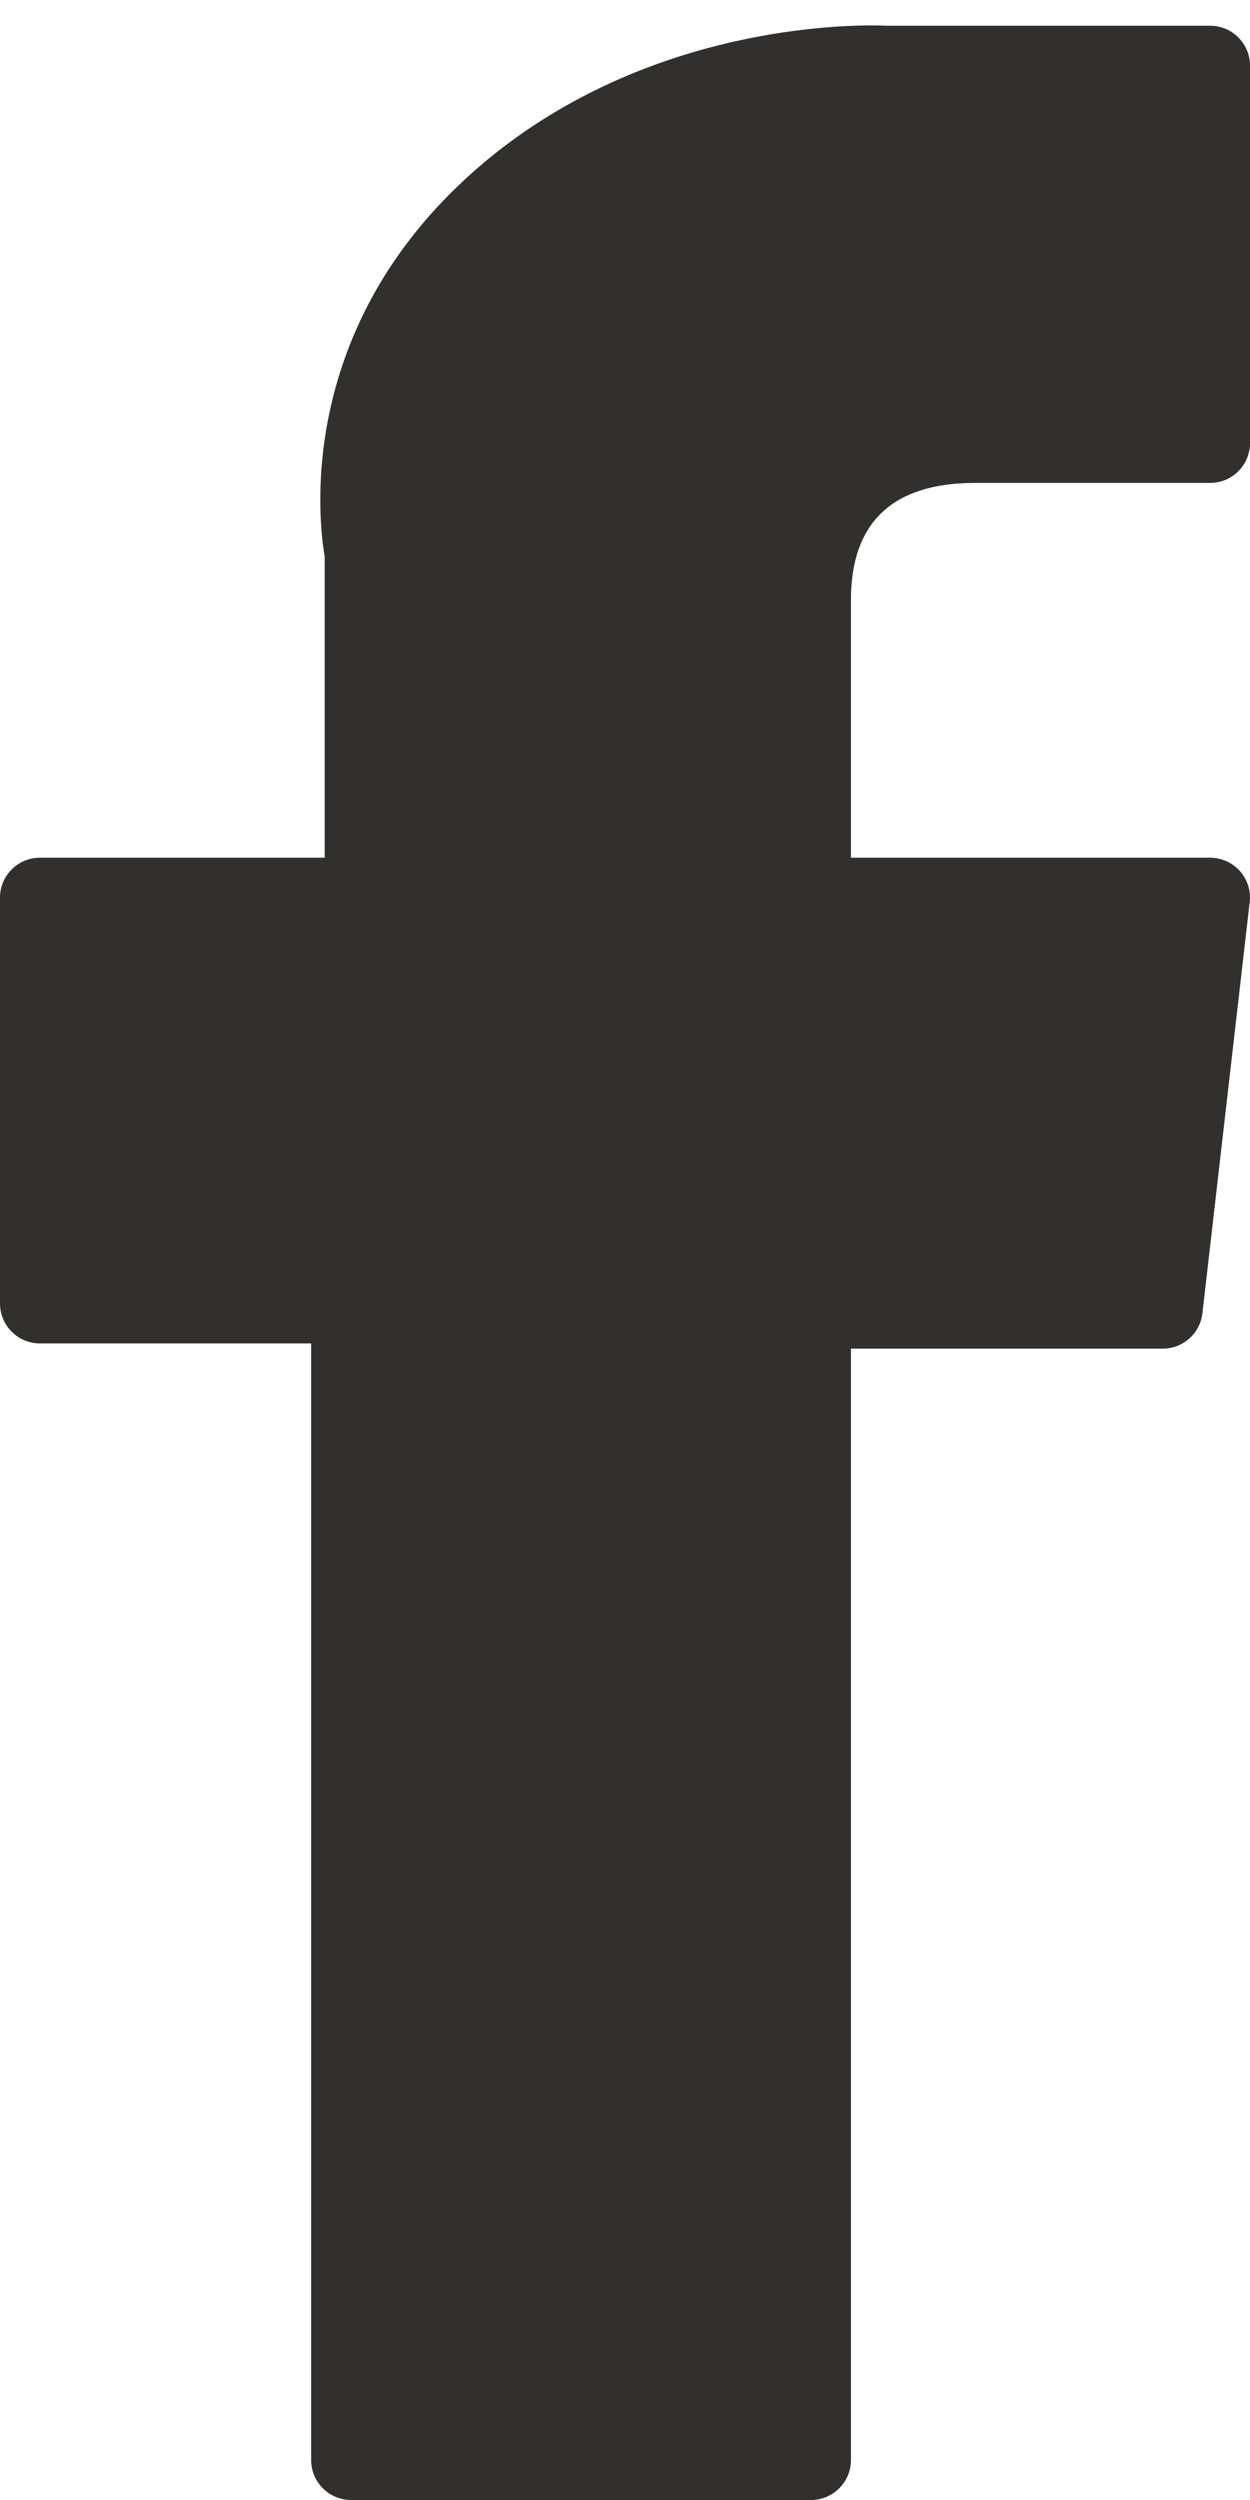 <svg width="12" height="24" viewBox="0 0 12 24" fill="none" xmlns="http://www.w3.org/2000/svg">
<path d="M0.383 12.897H2.987V23.617C2.987 23.828 3.159 24 3.37 24H7.785C7.997 24 8.169 23.828 8.169 23.617V12.947H11.162C11.357 12.947 11.521 12.801 11.543 12.608L11.997 8.661C12.01 8.553 11.976 8.444 11.903 8.362C11.83 8.281 11.726 8.234 11.617 8.234H8.169V5.76C8.169 5.014 8.57 4.636 9.362 4.636C9.475 4.636 11.617 4.636 11.617 4.636C11.829 4.636 12 4.465 12 4.253V0.63C12 0.419 11.829 0.247 11.617 0.247H8.51C8.488 0.246 8.439 0.244 8.368 0.244C7.828 0.244 5.955 0.35 4.474 1.712C2.834 3.221 3.062 5.028 3.117 5.341V8.234H0.383C0.172 8.234 0 8.406 0 8.617V12.513C0 12.725 0.172 12.897 0.383 12.897Z" fill="#31302F"/>
</svg>
